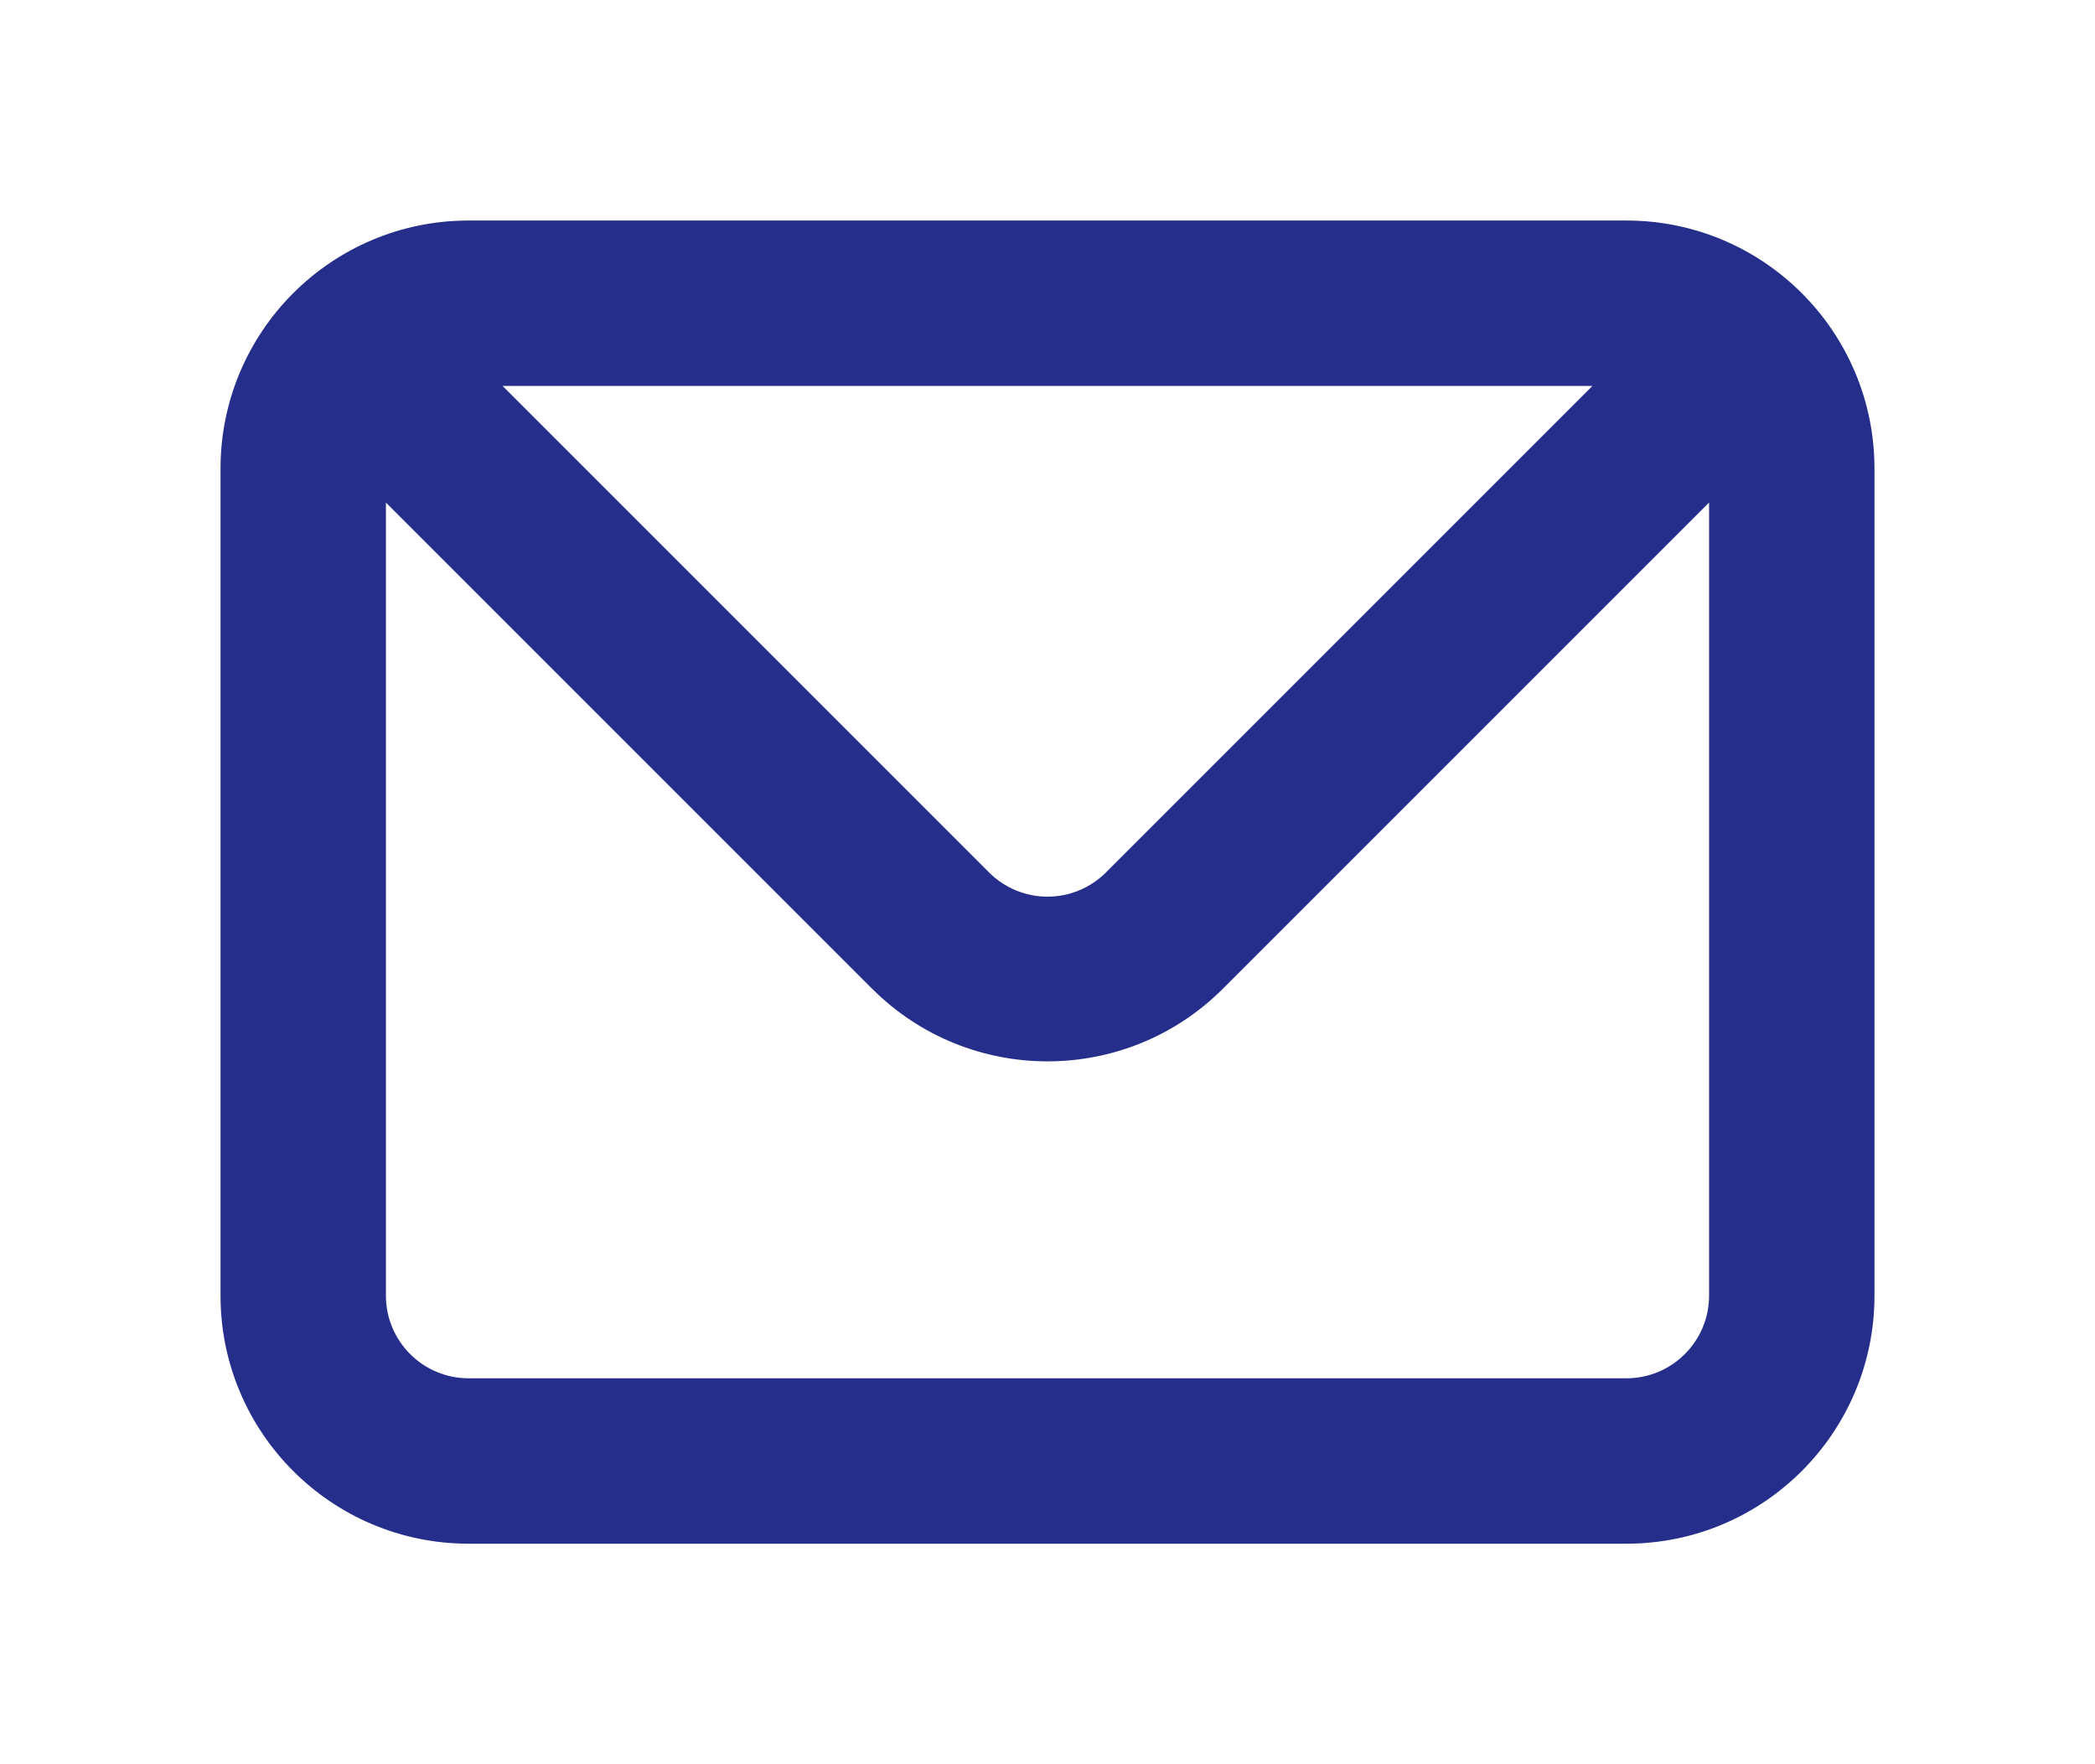 <?xml version="1.0" encoding="UTF-8"?>
<svg width="38px" height="32px" viewBox="0 0 38 32" version="1.1" xmlns="http://www.w3.org/2000/svg" xmlns:xlink="http://www.w3.org/1999/xlink">
    <!-- Generator: Sketch 56.2 (81672) - https://sketch.com -->
    <title>envelope</title>
    <desc>Created with Sketch.</desc>
    <defs>
        <filter x="-0.4%" y="-13.3%" width="100.8%" height="126.7%" filterUnits="objectBoundingBox" id="filter-1">
            <feOffset dx="0" dy="0" in="SourceAlpha" result="shadowOffsetOuter1"></feOffset>
            <feGaussianBlur stdDeviation="2" in="shadowOffsetOuter1" result="shadowBlurOuter1"></feGaussianBlur>
            <feColorMatrix values="0 0 0 0 0   0 0 0 0 0   0 0 0 0 0  0 0 0 0.075 0" type="matrix" in="shadowBlurOuter1" result="shadowMatrixOuter1"></feColorMatrix>
            <feMerge>
                <feMergeNode in="shadowMatrixOuter1"></feMergeNode>
                <feMergeNode in="SourceGraphic"></feMergeNode>
            </feMerge>
        </filter>
    </defs>
    <g id="Layout" stroke="none" stroke-width="1" fill="none" fill-rule="evenodd">
        <g id="barra-fixa-" filter="url(#filter-1)" transform="translate(-441, -14)" fill="#252E8A" fill-rule="nonzero">
            <g id="Group-8" transform="translate(445, 10)">
                <g id="envelope" transform="translate(0, 8)">
                    <path d="M25.5,0 L4.5,0 C2.015,0 0,2.015 0,4.5 L0,19.5 C0,21.985 2.015,24 4.5,24 L25.5,24 C27.985,24 30,21.985 30,19.5 L30,4.5 C30,2.015 27.985,0 25.5,0 Z M24.885,3 L16.065,11.82 C15.783,12.104 15.4,12.264 15,12.264 C14.6,12.264 14.217,12.104 13.935,11.82 L5.115,3 L24.885,3 Z M27,19.5 C27,20.328 26.328,21 25.5,21 L4.5,21 C3.672,21 3,20.328 3,19.5 L3,5.115 L11.82,13.935 C13.577,15.69 16.423,15.69 18.18,13.935 L27,5.115 L27,19.5 Z" id="Shape"></path>
                </g>
            </g>
        </g>
    </g>
</svg>